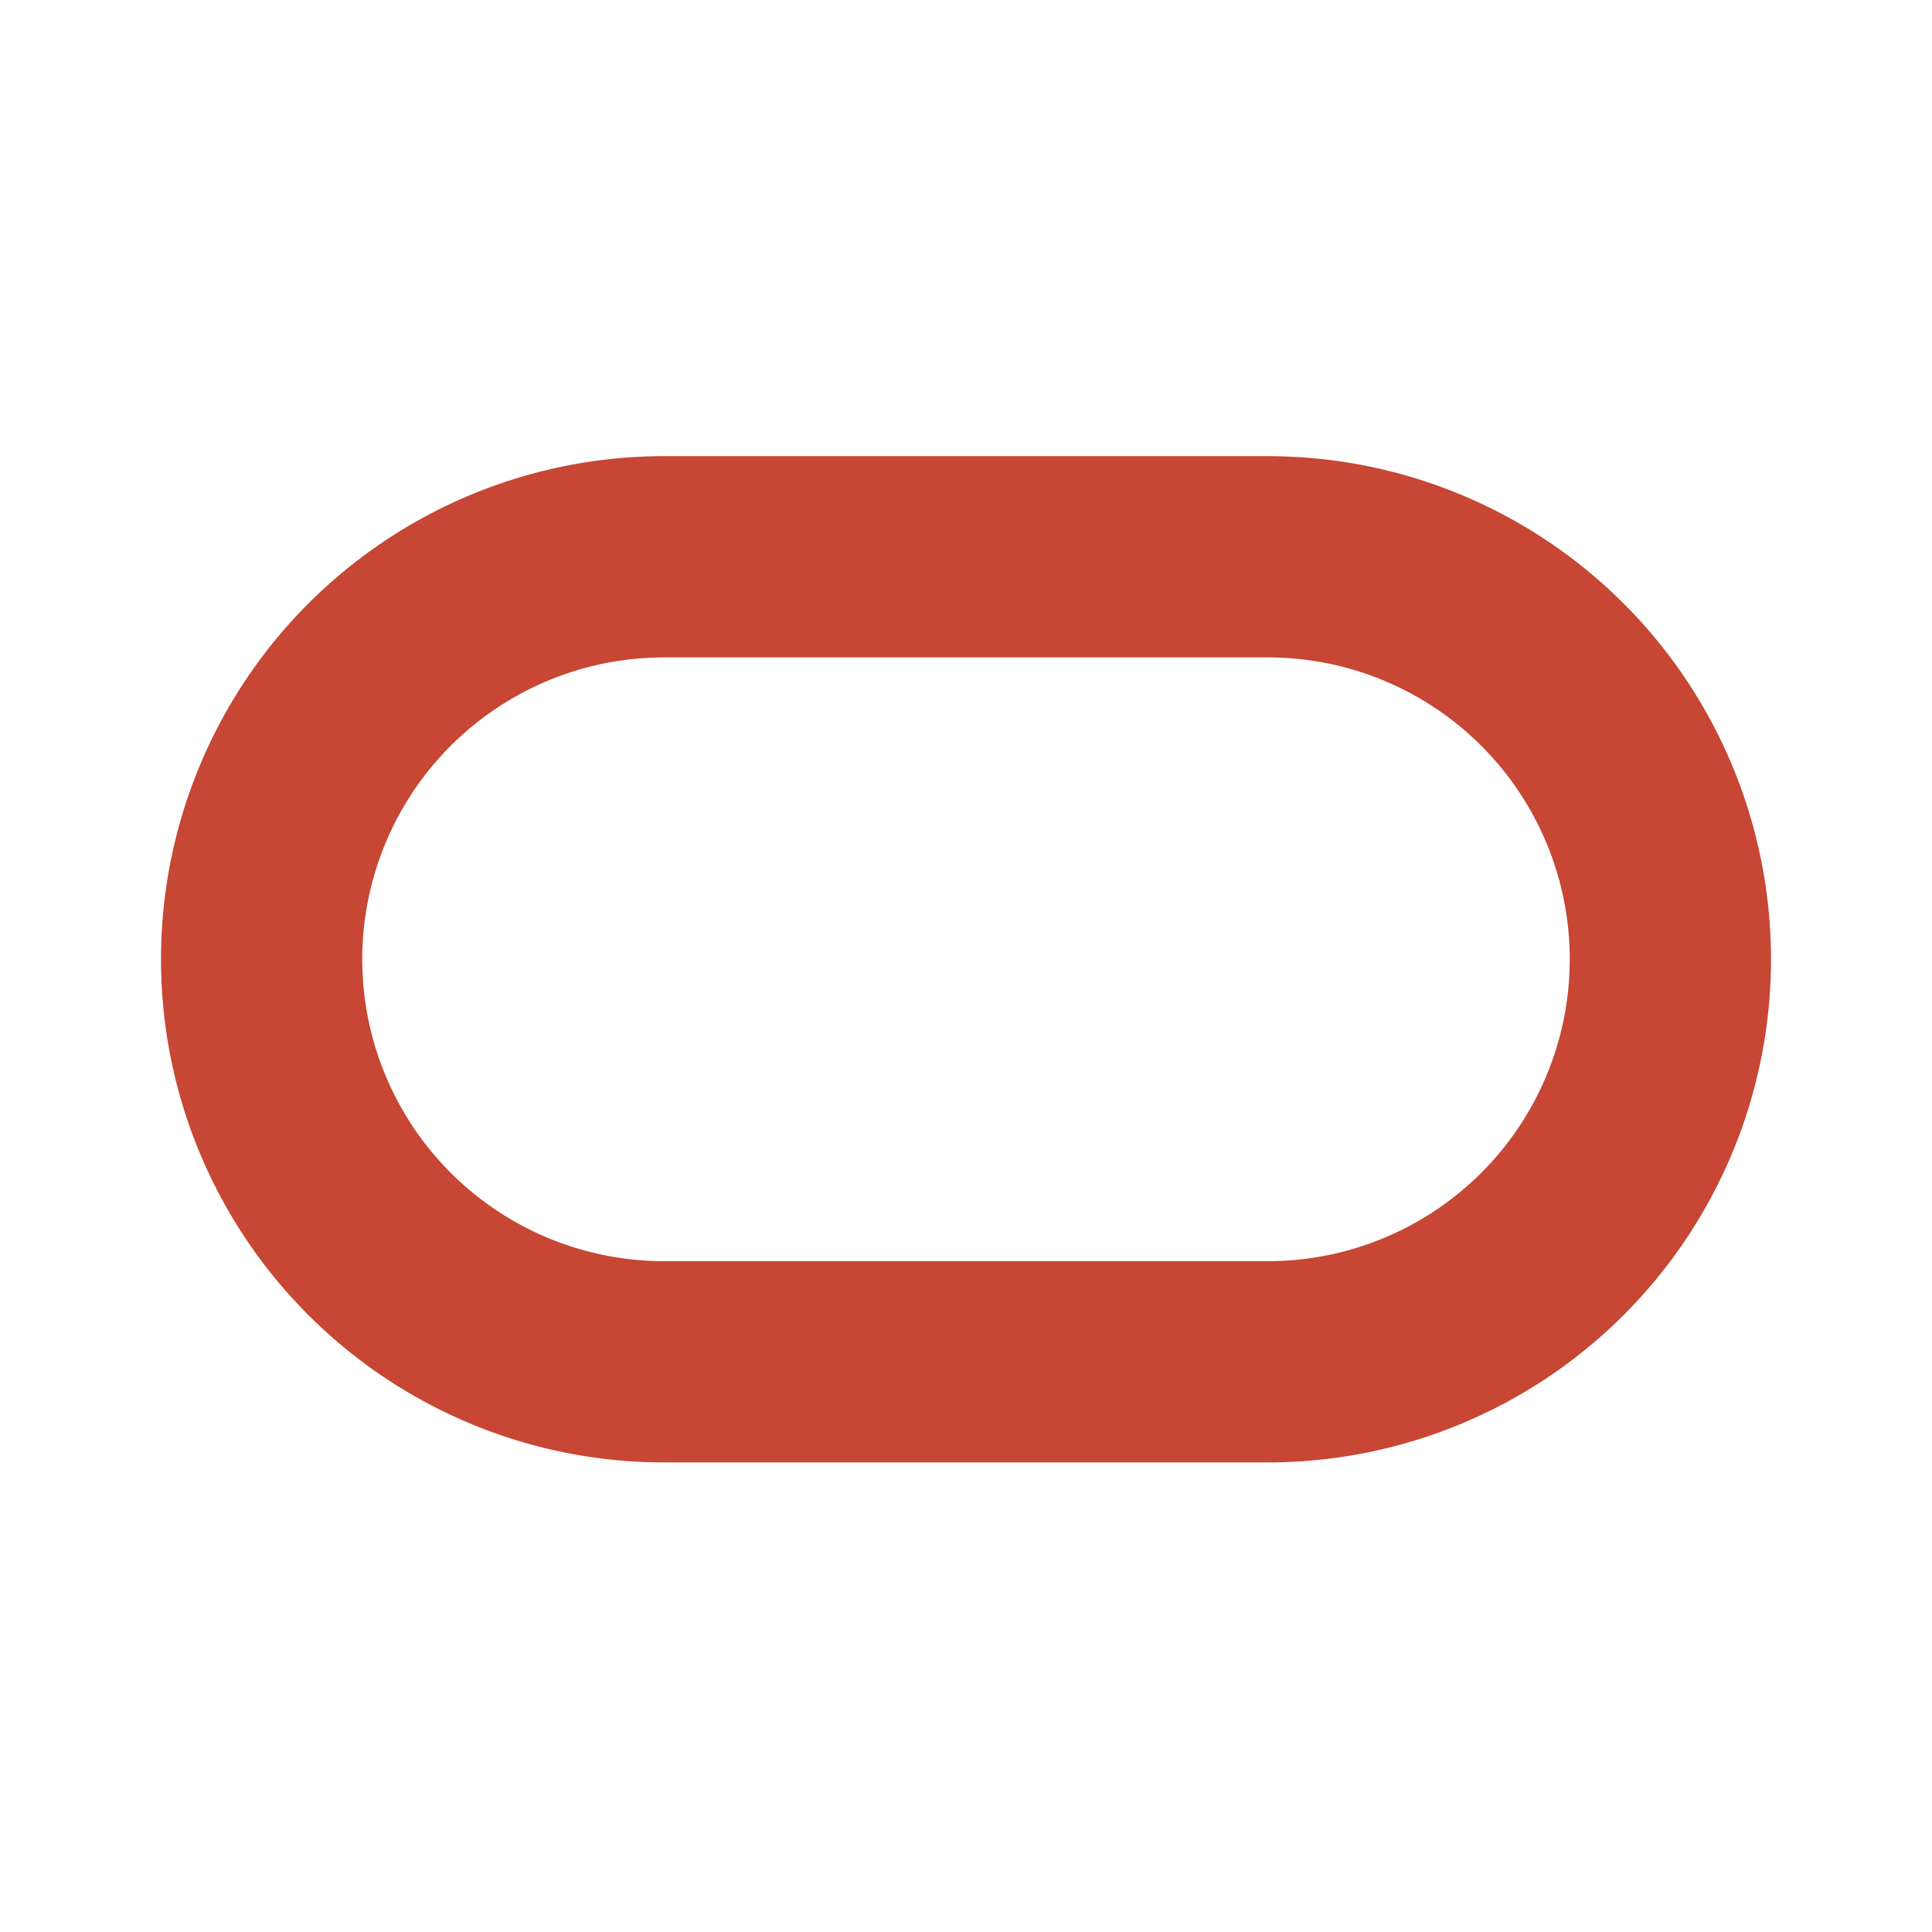 <svg width="72" height="72" viewBox="0 0 72 72" fill="none" xmlns="http://www.w3.org/2000/svg"><path fill-rule="evenodd" clip-rule="evenodd" d="M11.492 22.492A18.75 18.75 0 0124.75 17h22.5a18.75 18.75 0 010 37.5h-22.5a18.75 18.75 0 01-13.258-32.008zM24.75 24.5a11.25 11.25 0 000 22.5h22.5a11.25 11.25 0 000-22.5h-22.5z" fill="#C74634"/></svg>